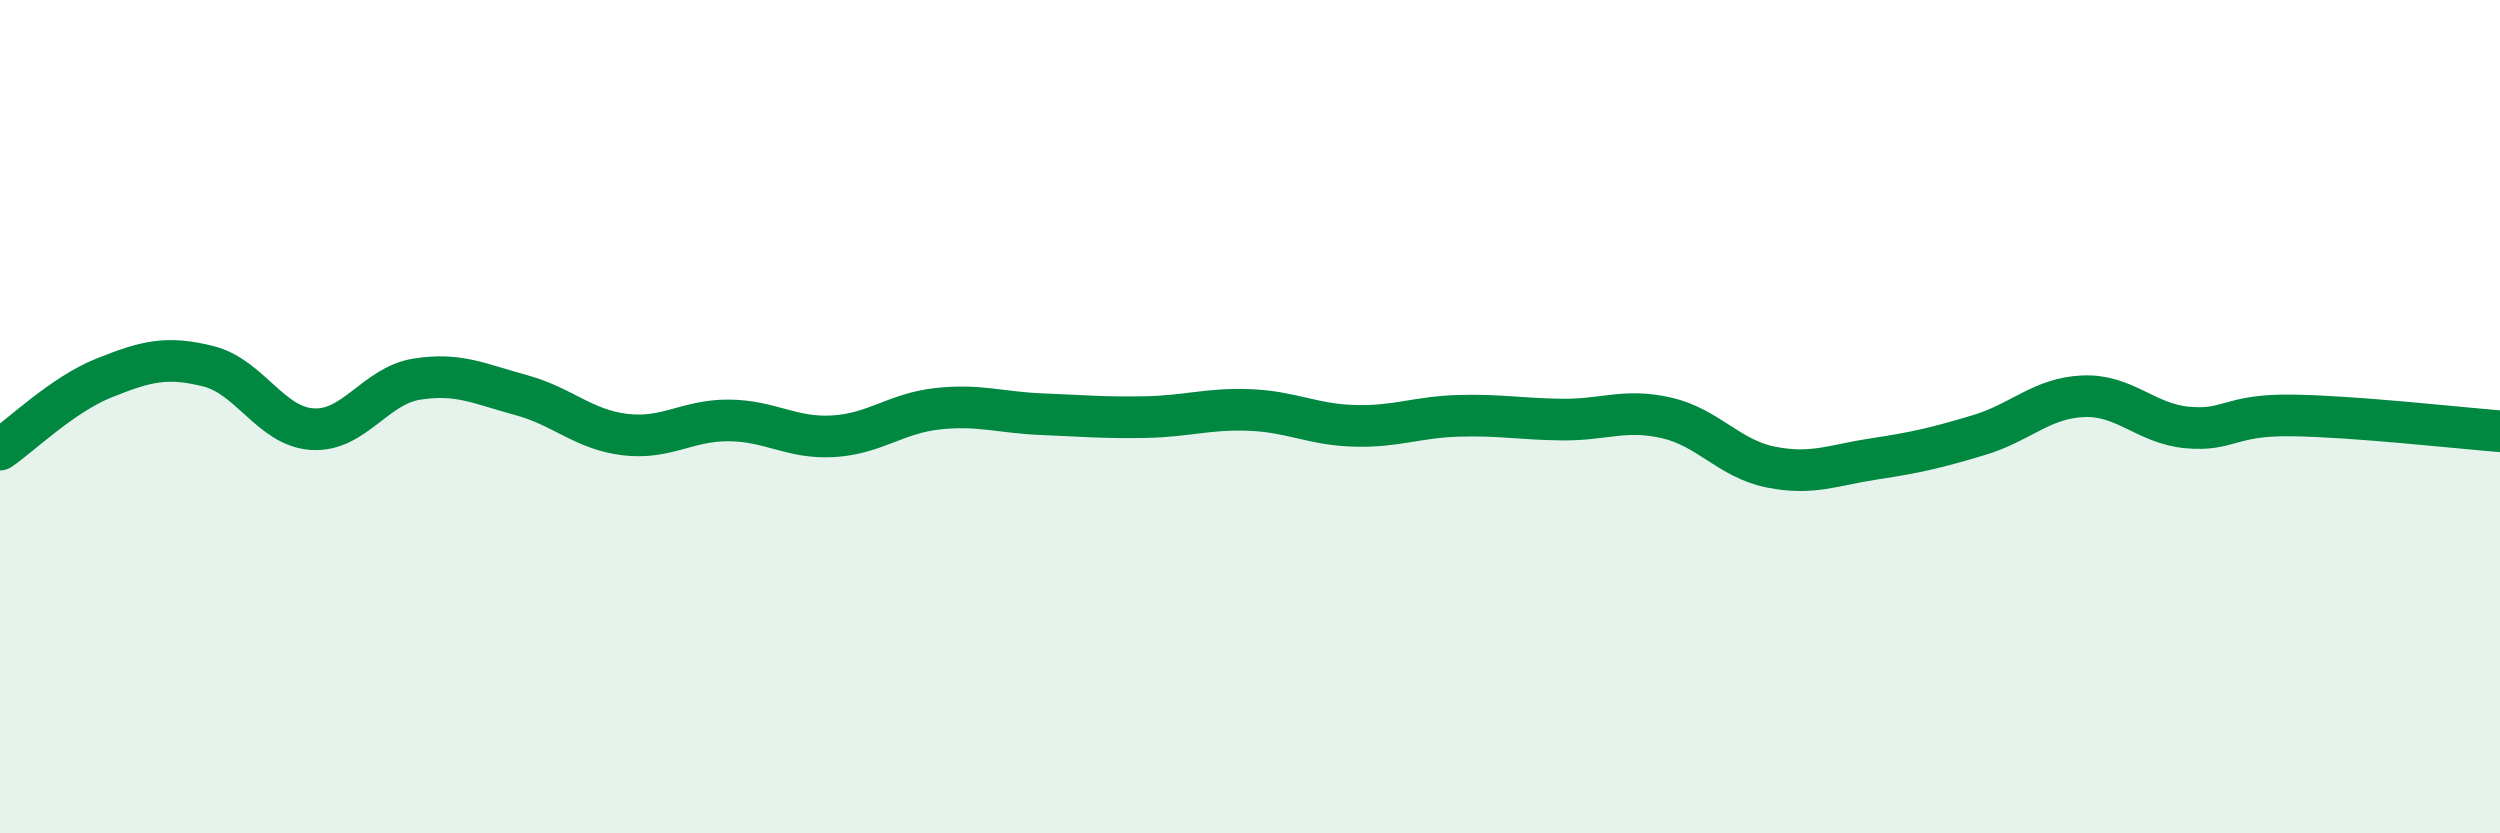 
    <svg width="60" height="20" viewBox="0 0 60 20" xmlns="http://www.w3.org/2000/svg">
      <path
        d="M 0,10.79 C 0.5,10.45 1.5,9.47 2.5,9.07 C 3.5,8.67 4,8.54 5,8.79 C 6,9.04 6.5,10.24 7.5,10.3 C 8.5,10.36 9,9.26 10,9.1 C 11,8.94 11.5,9.21 12.5,9.48 C 13.5,9.75 14,10.31 15,10.43 C 16,10.55 16.5,10.08 17.5,10.09 C 18.5,10.1 19,10.53 20,10.47 C 21,10.41 21.5,9.92 22.5,9.81 C 23.5,9.7 24,9.9 25,9.94 C 26,9.98 26.5,10.03 27.5,10.01 C 28.5,9.99 29,9.8 30,9.84 C 31,9.88 31.5,10.19 32.5,10.22 C 33.5,10.25 34,10.01 35,9.98 C 36,9.95 36.5,10.06 37.5,10.07 C 38.5,10.08 39,9.8 40,10.03 C 41,10.26 41.5,11.01 42.5,11.21 C 43.5,11.41 44,11.16 45,11.01 C 46,10.86 46.5,10.74 47.5,10.44 C 48.5,10.14 49,9.55 50,9.51 C 51,9.47 51.5,10.17 52.5,10.26 C 53.5,10.35 53.5,9.95 55,9.97 C 56.5,9.99 59,10.27 60,10.35L60 20L0 20Z"
        fill="#008740"
        opacity="0.1"
        stroke-linecap="round"
        stroke-linejoin="round"
      />
      <path
        d="M 0,10.79 C 0.5,10.45 1.5,9.47 2.5,9.07 C 3.5,8.67 4,8.54 5,8.79 C 6,9.04 6.5,10.24 7.5,10.3 C 8.5,10.36 9,9.26 10,9.1 C 11,8.94 11.5,9.21 12.5,9.48 C 13.5,9.75 14,10.31 15,10.43 C 16,10.55 16.5,10.08 17.5,10.09 C 18.5,10.1 19,10.53 20,10.47 C 21,10.41 21.5,9.92 22.5,9.81 C 23.5,9.7 24,9.9 25,9.94 C 26,9.98 26.5,10.03 27.5,10.01 C 28.5,9.99 29,9.8 30,9.84 C 31,9.88 31.5,10.19 32.5,10.22 C 33.5,10.25 34,10.01 35,9.98 C 36,9.95 36.5,10.06 37.5,10.07 C 38.5,10.08 39,9.8 40,10.03 C 41,10.26 41.5,11.01 42.5,11.21 C 43.5,11.41 44,11.16 45,11.01 C 46,10.86 46.5,10.74 47.5,10.44 C 48.5,10.14 49,9.55 50,9.51 C 51,9.47 51.5,10.17 52.5,10.26 C 53.5,10.35 53.5,9.95 55,9.97 C 56.5,9.99 59,10.27 60,10.35"
        stroke="#008740"
        stroke-width="1"
        fill="none"
        stroke-linecap="round"
        stroke-linejoin="round"
      />
    </svg>
  